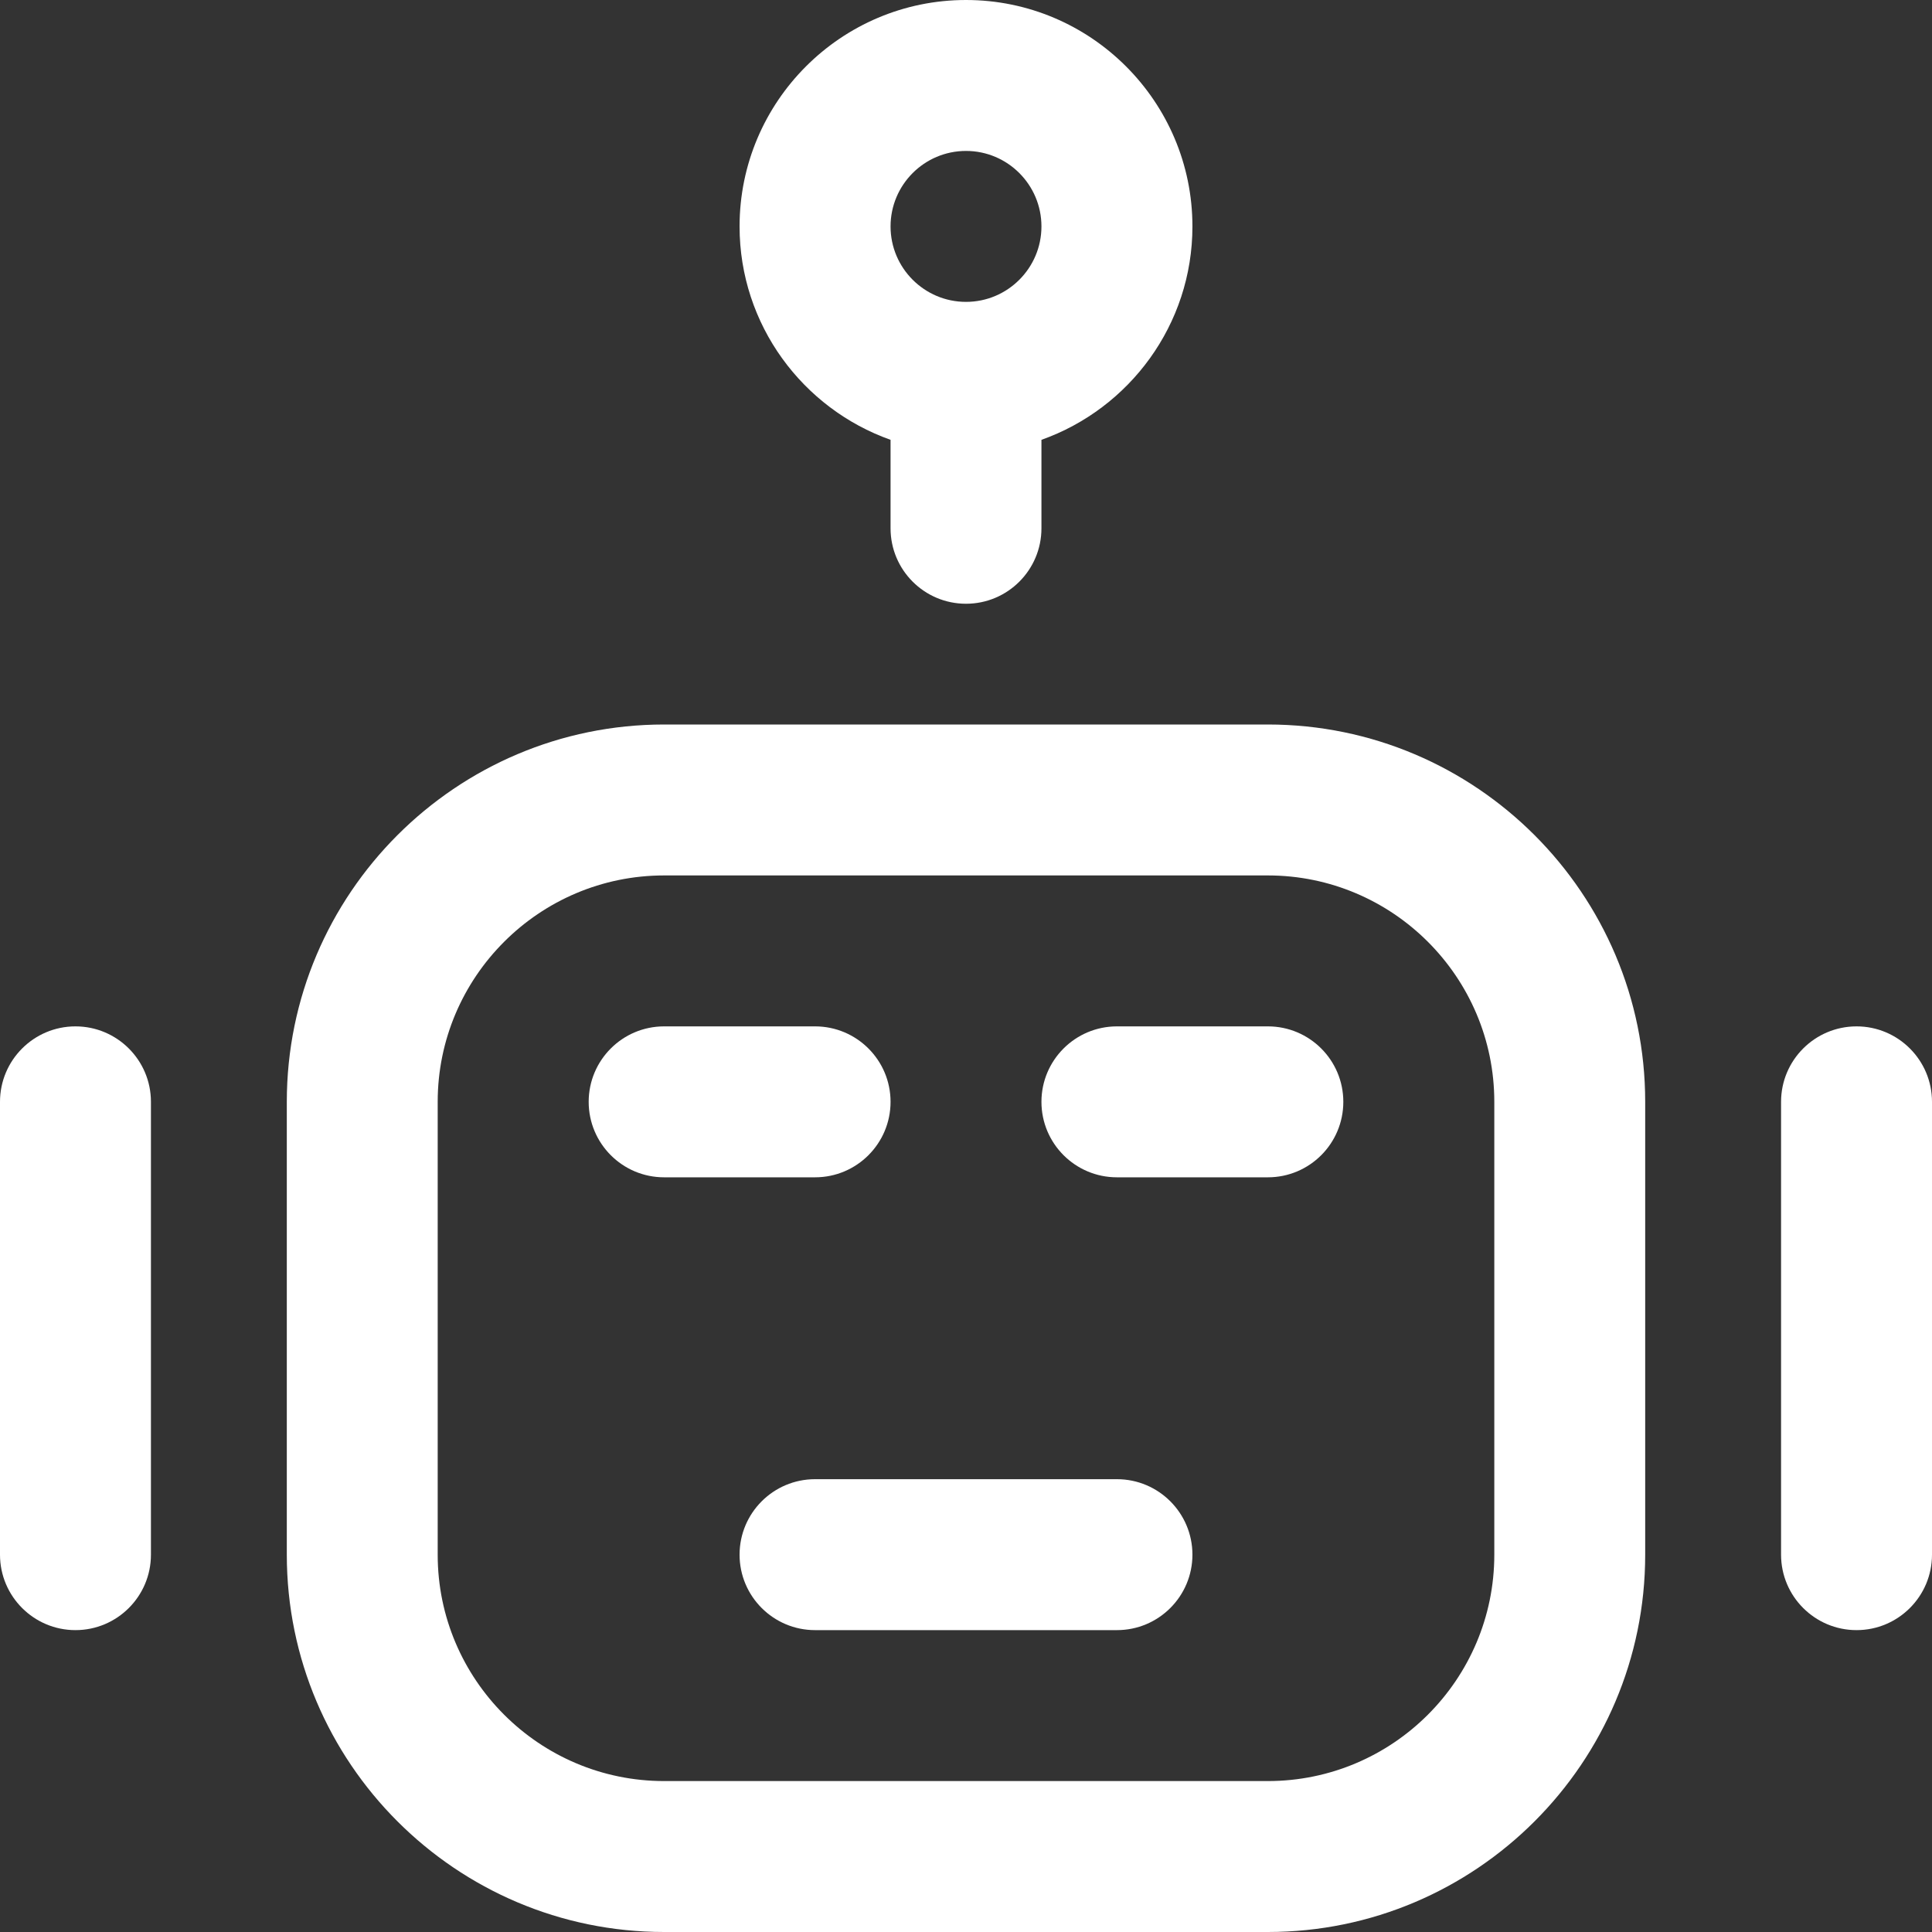 <svg width="40" height="40" viewBox="0 0 40 40" fill="none" xmlns="http://www.w3.org/2000/svg">
<rect x="0" y="0" width="40" height="40" fill="#333333" stroke="none"/>
<g clip-path="url(#clip0_60_38295)">
<path d="M5.938 32.188C5.938 36.495 9.442 40 13.75 40H26.25C30.558 40 34.062 36.495 34.062 32.188V22.812C34.062 18.505 30.558 15 26.25 15H13.75C9.442 15 5.938 18.505 5.938 22.812V32.188ZM9.062 22.812C9.062 20.228 11.165 18.125 13.75 18.125H26.25C28.835 18.125 30.938 20.228 30.938 22.812V32.188C30.938 34.772 28.835 36.875 26.25 36.875H13.75C11.165 36.875 9.062 34.772 9.062 32.188V22.812Z" fill="white"/>
<path d="M38.438 21.25C37.575 21.25 36.875 21.95 36.875 22.812V32.188C36.875 33.05 37.575 33.75 38.438 33.75C39.3 33.75 40 33.05 40 32.188V22.812C40 21.95 39.3 21.25 38.438 21.25Z" fill="white"/>
<path d="M1.562 33.75C2.425 33.75 3.125 33.05 3.125 32.188V22.812C3.125 21.95 2.425 21.25 1.562 21.25C0.7 21.25 0 21.95 0 22.812V32.188C0 33.05 0.7 33.75 1.562 33.75Z" fill="white"/>
<path d="M13.75 24.375H16.875C17.738 24.375 18.438 23.675 18.438 22.812C18.438 21.95 17.738 21.25 16.875 21.25H13.75C12.887 21.25 12.188 21.95 12.188 22.812C12.188 23.675 12.887 24.375 13.75 24.375Z" fill="white"/>
<path d="M23.125 24.375H26.25C27.113 24.375 27.812 23.675 27.812 22.812C27.812 21.95 27.113 21.25 26.25 21.25H23.125C22.262 21.25 21.562 21.95 21.562 22.812C21.562 23.675 22.262 24.375 23.125 24.375Z" fill="white"/>
<path d="M20 12.5C20.863 12.5 21.562 11.8 21.562 10.938V9.106C23.381 8.461 24.688 6.724 24.688 4.688C24.688 2.103 22.585 0 20 0C17.415 0 15.312 2.103 15.312 4.688C15.312 6.724 16.619 8.461 18.438 9.106V10.938C18.438 11.8 19.137 12.5 20 12.5ZM20 3.125C20.862 3.125 21.562 3.826 21.562 4.688C21.562 5.549 20.862 6.25 20 6.25C19.138 6.25 18.438 5.549 18.438 4.688C18.438 3.826 19.138 3.125 20 3.125Z" fill="white"/>
<path d="M16.875 33.75H23.125C23.988 33.75 24.688 33.05 24.688 32.188C24.688 31.325 23.988 30.625 23.125 30.625H16.875C16.012 30.625 15.312 31.325 15.312 32.188C15.312 33.05 16.012 33.75 16.875 33.75Z" fill="white"/>
</g>
<defs>
<clipPath id="clip0_60_38295">
<rect width="40" height="40" fill="white"/>
</clipPath>
</defs>
</svg>
